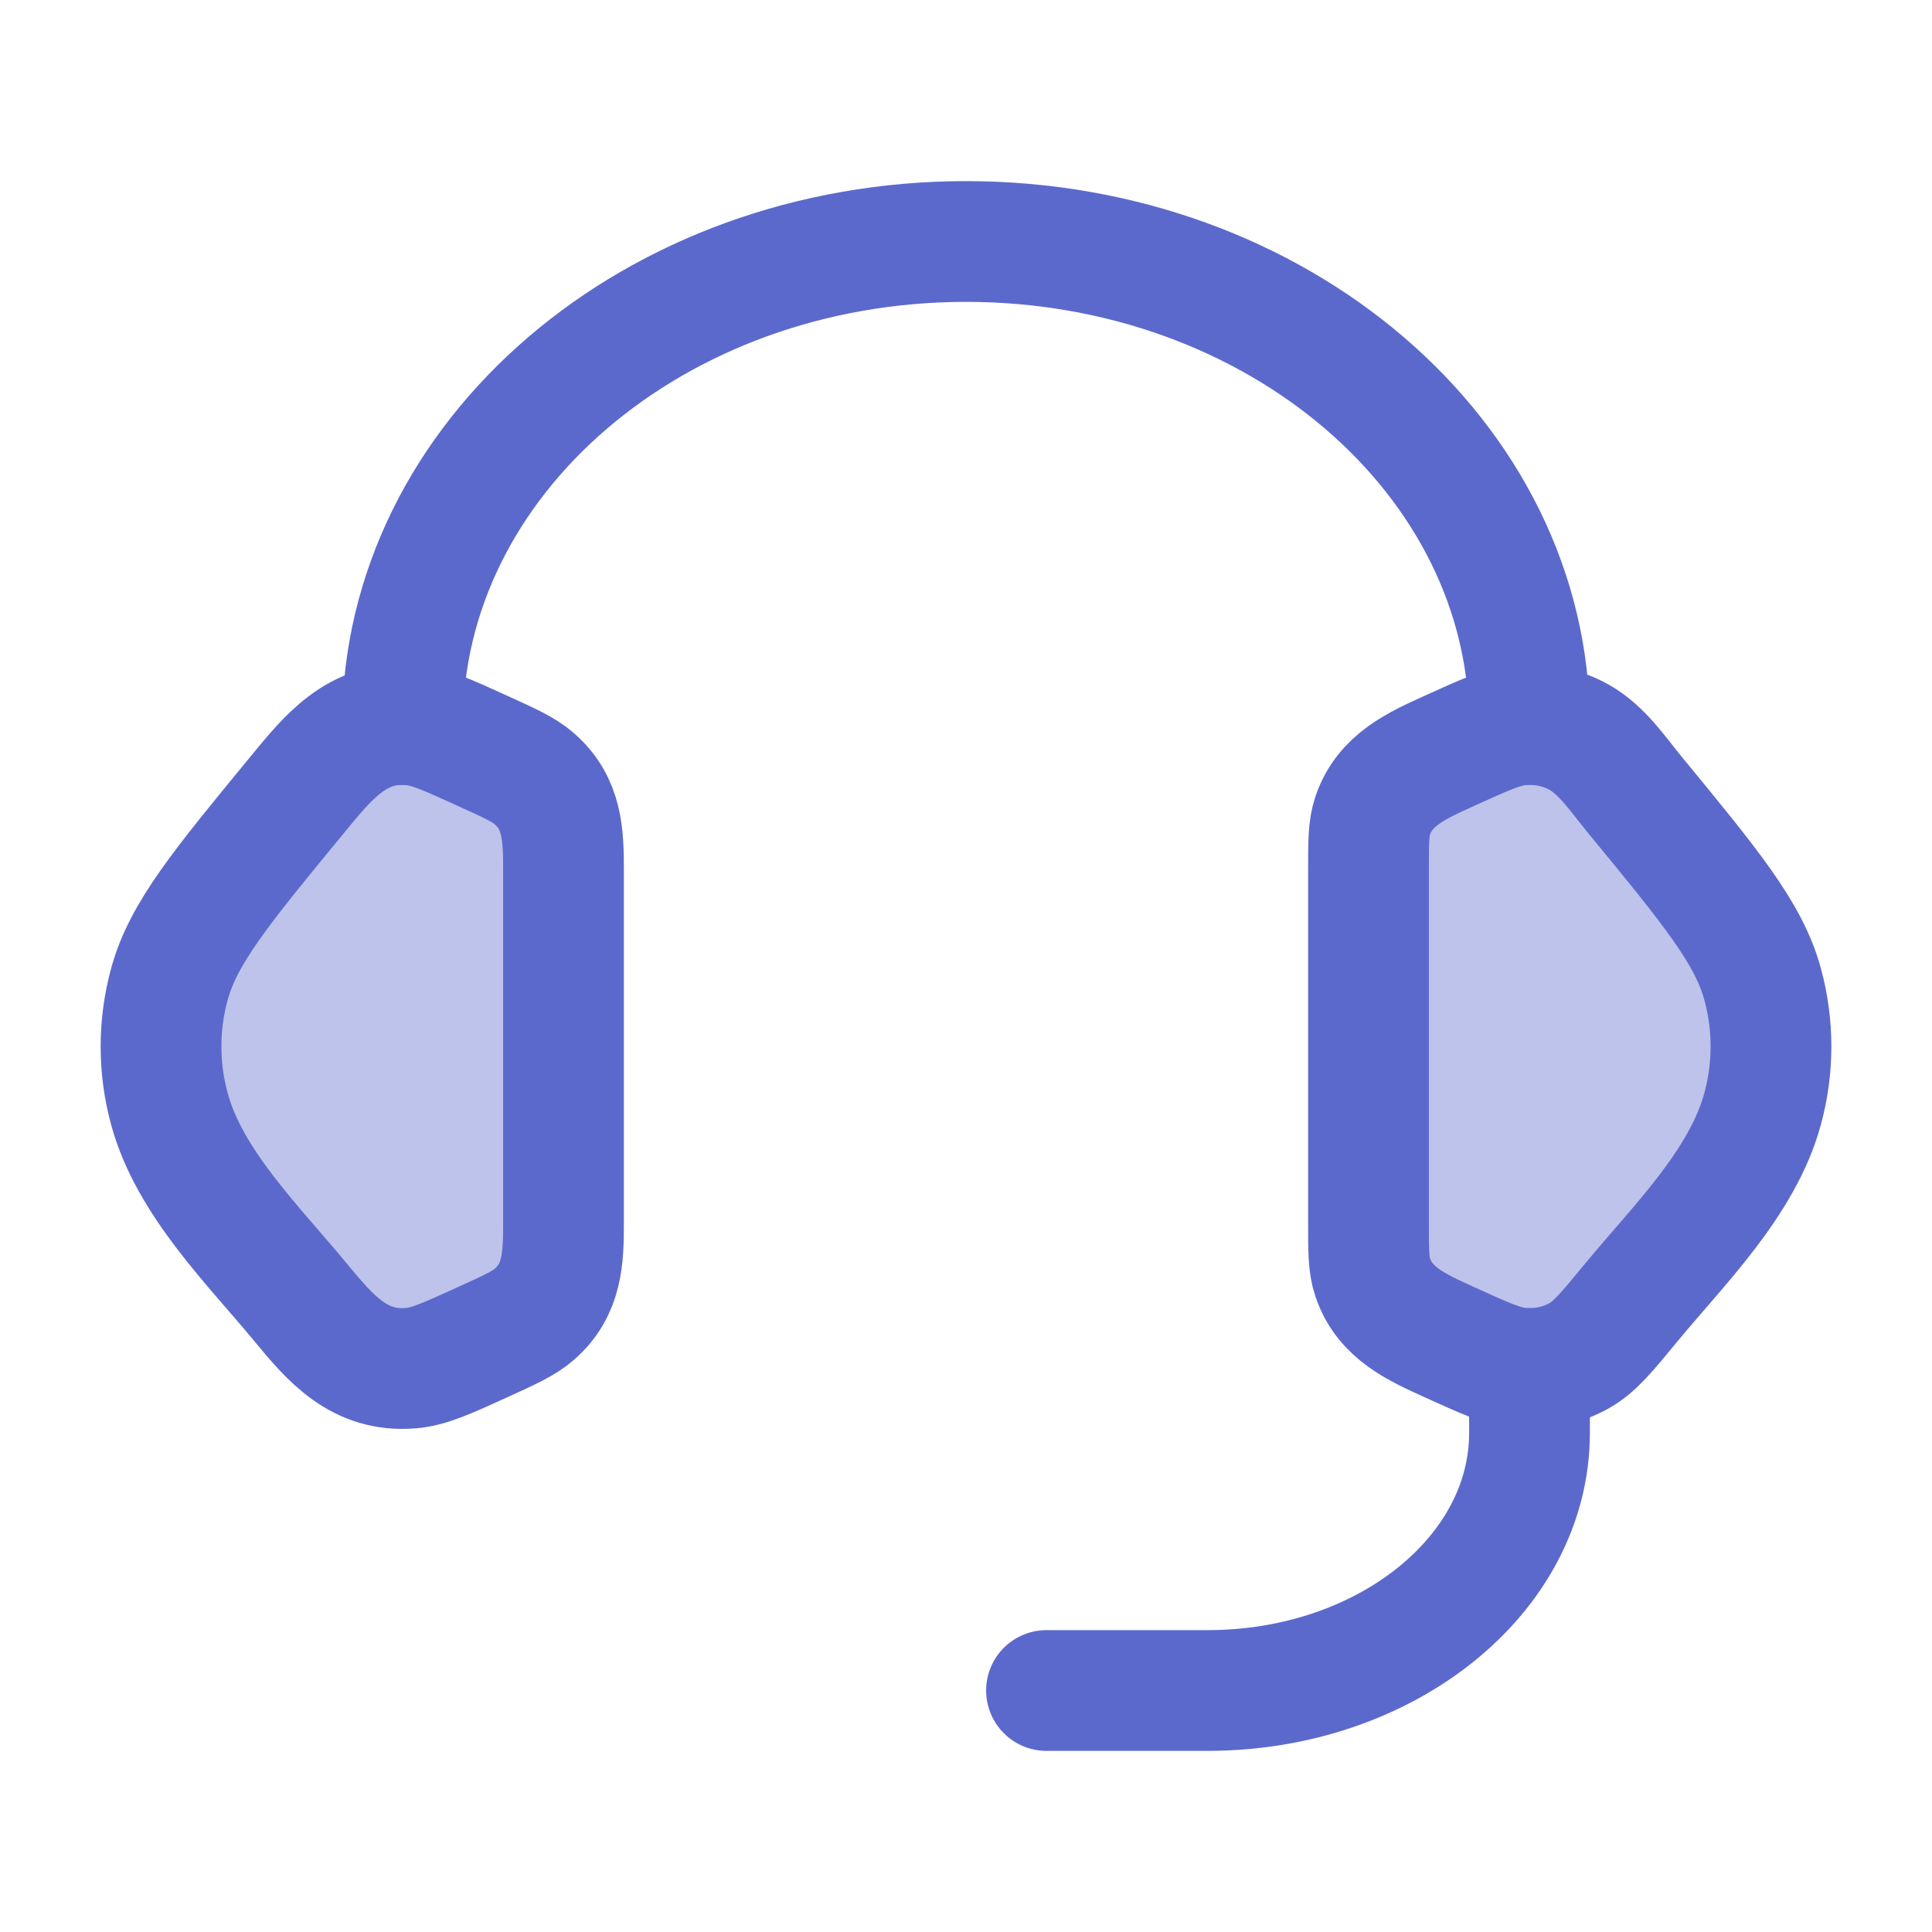 <svg width="36" height="36" viewBox="0 0 36 36" fill="none" xmlns="http://www.w3.org/2000/svg">
<g id="Frame">
<path id="Vector" opacity="0.4" d="M25.5 16.207C25.5 15.688 25.5 15.429 25.578 15.198C25.805 14.527 26.403 14.266 27.002 13.993C27.675 13.687 28.012 13.533 28.345 13.506C28.724 13.476 29.103 13.557 29.427 13.739C29.856 13.98 30.155 14.437 30.462 14.809C31.877 16.528 32.584 17.388 32.843 18.335C33.052 19.1 33.052 19.9 32.843 20.665C32.466 22.047 31.273 23.206 30.39 24.278C29.938 24.827 29.712 25.101 29.427 25.261C29.103 25.443 28.724 25.524 28.345 25.494C28.012 25.467 27.675 25.313 27.002 25.007C26.403 24.734 25.805 24.473 25.578 23.802C25.5 23.571 25.5 23.312 25.5 22.793V16.207Z" fill="#5C69CC"/>
<path id="Vector_2" opacity="0.4" d="M10.5 16.207C10.5 15.554 10.482 14.967 9.954 14.508C9.762 14.341 9.507 14.225 8.998 13.994C8.325 13.687 7.988 13.534 7.655 13.507C6.654 13.426 6.115 14.109 5.538 14.81C4.123 16.529 3.416 17.388 3.157 18.336C2.948 19.1 2.948 19.9 3.157 20.665C3.534 22.047 4.727 23.206 5.61 24.278C6.167 24.954 6.699 25.571 7.655 25.494C7.988 25.467 8.325 25.314 8.998 25.007C9.507 24.775 9.762 24.659 9.954 24.492C10.482 24.033 10.5 23.447 10.5 22.794V16.207Z" fill="#5C69CC"/>
<path id="Vector_3" d="M25.5 16.207C25.5 15.688 25.5 15.429 25.578 15.198C25.805 14.527 26.403 14.266 27.002 13.993C27.675 13.687 28.012 13.533 28.345 13.506C28.724 13.476 29.103 13.557 29.427 13.739C29.856 13.98 30.155 14.437 30.462 14.809C31.877 16.528 32.584 17.388 32.843 18.335C33.052 19.1 33.052 19.9 32.843 20.665C32.466 22.047 31.273 23.206 30.39 24.278C29.938 24.827 29.712 25.101 29.427 25.261C29.103 25.443 28.724 25.524 28.345 25.494C28.012 25.467 27.675 25.313 27.002 25.007C26.403 24.734 25.805 24.473 25.578 23.802C25.5 23.571 25.5 23.312 25.5 22.793V16.207Z" stroke="#5C69CC" stroke-width="2.25"/>
<path id="Vector_4" d="M10.5 16.207C10.5 15.554 10.482 14.967 9.954 14.508C9.762 14.341 9.507 14.225 8.998 13.994C8.325 13.687 7.988 13.534 7.655 13.507C6.654 13.426 6.115 14.109 5.538 14.81C4.123 16.529 3.416 17.388 3.157 18.336C2.948 19.1 2.948 19.9 3.157 20.665C3.534 22.047 4.727 23.206 5.61 24.278C6.167 24.954 6.699 25.571 7.655 25.494C7.988 25.467 8.325 25.314 8.998 25.007C9.507 24.775 9.762 24.659 9.954 24.492C10.482 24.033 10.5 23.447 10.5 22.794V16.207Z" stroke="#5C69CC" stroke-width="2.25"/>
<path id="Vector_5" d="M7.5 13.5C7.5 8.529 12.201 4.5 18 4.5C23.799 4.5 28.5 8.529 28.5 13.5" stroke="#5C69CC" stroke-width="2.25" stroke-linecap="square" stroke-linejoin="round"/>
<path id="Vector_6" d="M28.5 25.5V26.7C28.5 29.351 25.814 31.5 22.5 31.5H19.5" stroke="#5C69CC" stroke-width="2.25" stroke-linecap="round" stroke-linejoin="round"/>
</g>
</svg>
